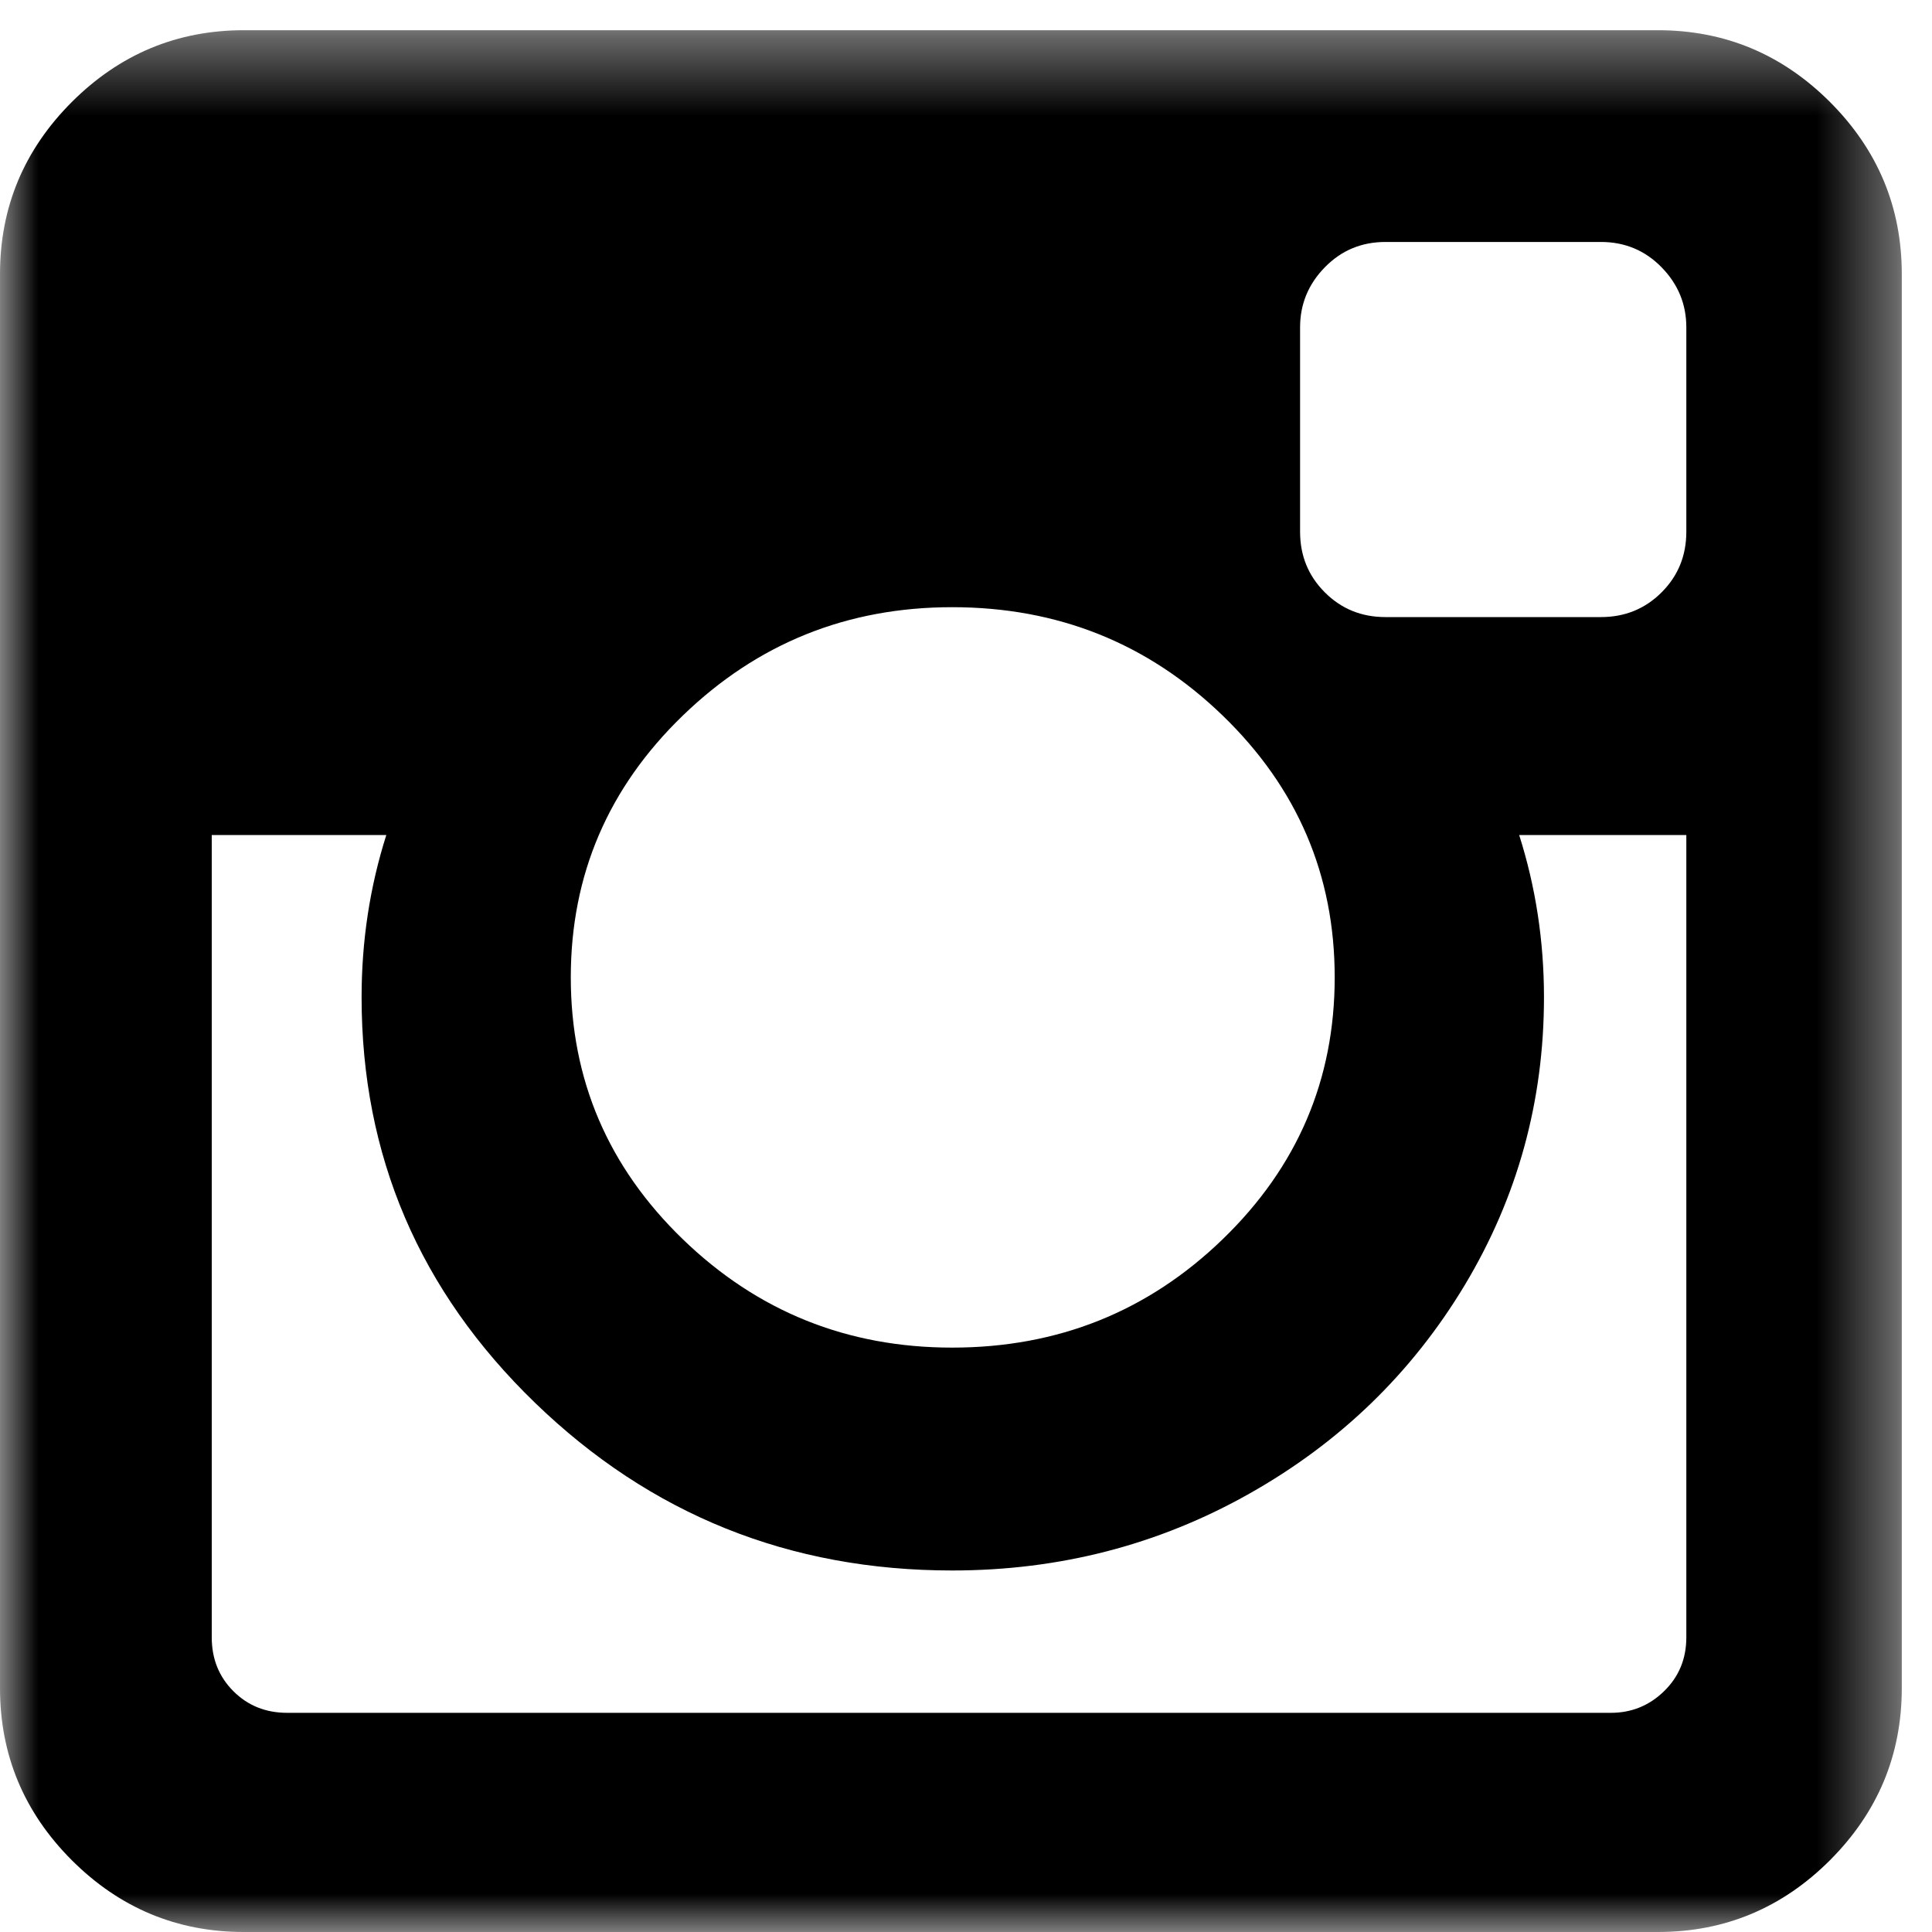 <?xml version="1.0" encoding="UTF-8" standalone="no"?>
<svg width="25px" height="25px" viewBox="0 0 25 25" version="1.1" xmlns="http://www.w3.org/2000/svg" xmlns:xlink="http://www.w3.org/1999/xlink" xmlns:sketch="http://www.bohemiancoding.com/sketch/ns">
    <!-- Generator: Sketch 3.5.2 (25235) - http://www.bohemiancoding.com/sketch -->
    <title>insta-icon</title>
    <desc>Created with Sketch.</desc>
    <defs>
        <path id="path-1" d="M0,0.391 L24.609,0.391 L24.609,25 L0,25"/>
    </defs>
    <g id="Page-1" stroke="none" stroke-width="1" fill="none" fill-rule="evenodd" sketch:type="MSPage">
        <g id="Home-Desktop-1366px" sketch:type="MSArtboardGroup" transform="translate(-1053, -2282)">
            <g id="insta-icon" sketch:type="MSLayerGroup" transform="translate(1053, 2282)">
                <mask id="mask-2" sketch:name="Clip 2" fill="white">
                    <use xlink:href="#path-1"/>
                </mask>
                <g id="Clip-2"/>
                <path d="M23.68,1.32 C23.06,0.701 22.318,0.391 21.453,0.391 L3.156,0.391 C2.291,0.391 1.549,0.701 0.929,1.32 C0.31,1.94 5.00000001e-05,2.682 5.00000001e-05,3.547 L5.00000001e-05,21.844 C5.00000001e-05,22.709 0.31,23.451 0.929,24.071 C1.549,24.69 2.291,25 3.156,25 L21.453,25 C22.318,25 23.06,24.69 23.68,24.071 C24.299,23.451 24.609,22.709 24.609,21.844 L24.609,3.547 C24.609,2.682 24.299,1.94 23.68,1.32 M21.501,7.665 C21.287,7.879 21.025,7.985 20.716,7.985 L17.928,7.985 C17.618,7.985 17.357,7.879 17.143,7.665 C16.929,7.451 16.823,7.19 16.823,6.88 L16.823,4.236 C16.823,3.937 16.929,3.678 17.143,3.459 C17.357,3.24 17.618,3.131 17.928,3.131 L20.716,3.131 C21.025,3.131 21.287,3.24 21.501,3.459 C21.715,3.678 21.821,3.937 21.821,4.236 L21.821,6.88 C21.821,7.19 21.715,7.451 21.501,7.665 M12.321,17.438 C10.964,17.438 9.803,16.971 8.836,16.036 C7.869,15.101 7.386,13.972 7.386,12.647 C7.386,11.323 7.869,10.194 8.836,9.259 C9.803,8.324 10.964,7.857 12.321,7.857 C13.688,7.857 14.854,8.324 15.821,9.259 C16.788,10.194 17.271,11.323 17.271,12.647 C17.271,13.972 16.788,15.101 15.821,16.036 C14.854,16.971 13.688,17.438 12.321,17.438 M21.533,21.884 C21.341,22.071 21.111,22.164 20.844,22.164 L3.717,22.164 C3.439,22.164 3.207,22.071 3.02,21.884 C2.833,21.697 2.74,21.465 2.74,21.187 L2.74,10.805 L4.999,10.805 C4.785,11.478 4.679,12.178 4.679,12.904 C4.679,14.955 5.426,16.703 6.922,18.151 C8.417,19.598 10.216,20.322 12.321,20.322 C13.709,20.322 14.991,19.991 16.166,19.328 C17.341,18.666 18.27,17.766 18.954,16.629 C19.637,15.491 19.979,14.249 19.979,12.904 C19.979,12.178 19.872,11.478 19.658,10.805 L21.821,10.805 L21.821,21.187 C21.821,21.465 21.725,21.697 21.533,21.884" id="Fill-1" fill="#000000" sketch:type="MSShapeGroup" mask="url(#mask-2)"/>
            </g>
        </g>
    </g>
</svg>